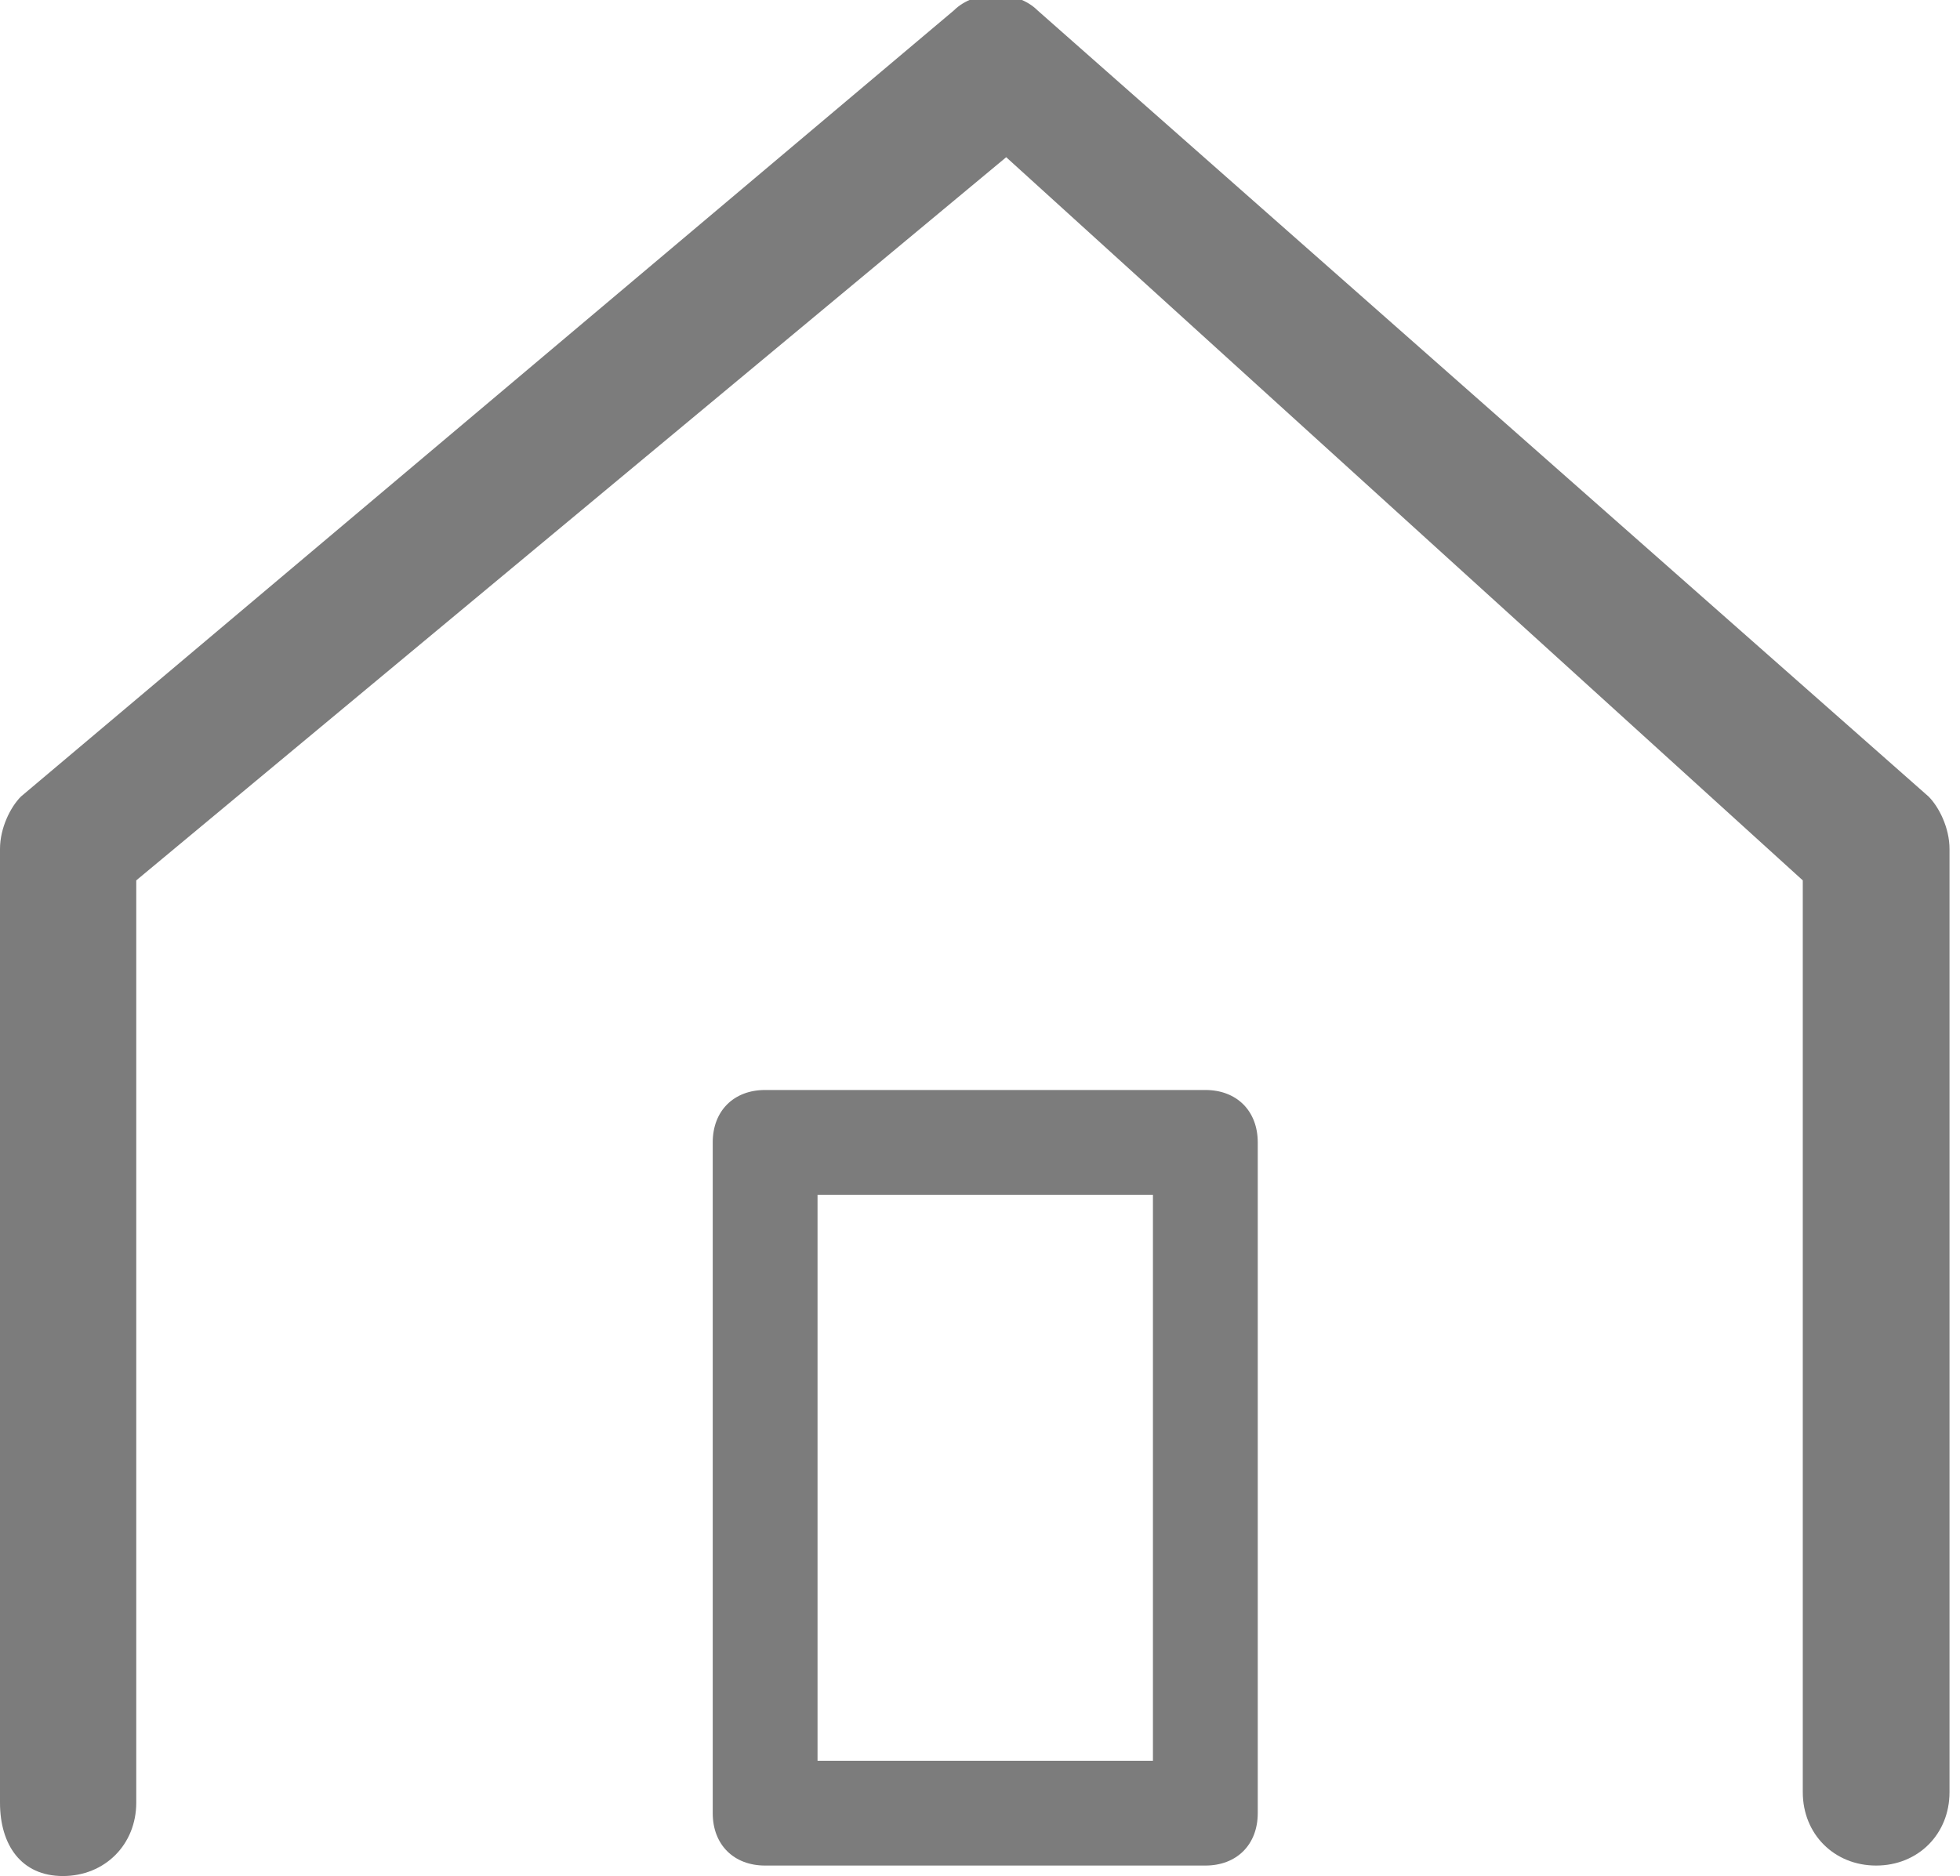 <?xml version="1.0" encoding="UTF-8"?> <!-- Generator: Adobe Illustrator 24.0.0, SVG Export Plug-In . SVG Version: 6.00 Build 0) --> <svg xmlns="http://www.w3.org/2000/svg" xmlns:xlink="http://www.w3.org/1999/xlink" version="1.1" id="レイヤー_1" x="0px" y="0px" viewBox="0 0 18.7 17.9" style="enable-background:new 0 0 18.7 17.9;" xml:space="preserve"> <style type="text/css"> .st0{fill:#7C7C7C;} </style> <path class="st0" d="M0.6,17.9c-0.4,0-0.6-0.3-0.6-0.7V8.1c0-0.2,0.1-0.4,0.2-0.5l8.9-7.5c0.2-0.2,0.6-0.2,0.8,0l8.5,7.5 c0.1,0.1,0.2,0.3,0.2,0.5v9c0,0.4-0.3,0.7-0.7,0.7s-0.7-0.3-0.7-0.7V8.4L9.6,1.5L1.3,8.4v8.8C1.3,17.6,1,17.9,0.6,17.9z"></path> <path class="st0" d="M11,11.4v5.4H7.8v-5.4H11 M6.8,10.9v6.4c0,0.3,0.2,0.5,0.5,0.5h4.2c0.3,0,0.5-0.2,0.5-0.5v-6.4 c0-0.3-0.2-0.5-0.5-0.5H7.3C7,10.4,6.8,10.6,6.8,10.9z"></path> </svg> 
